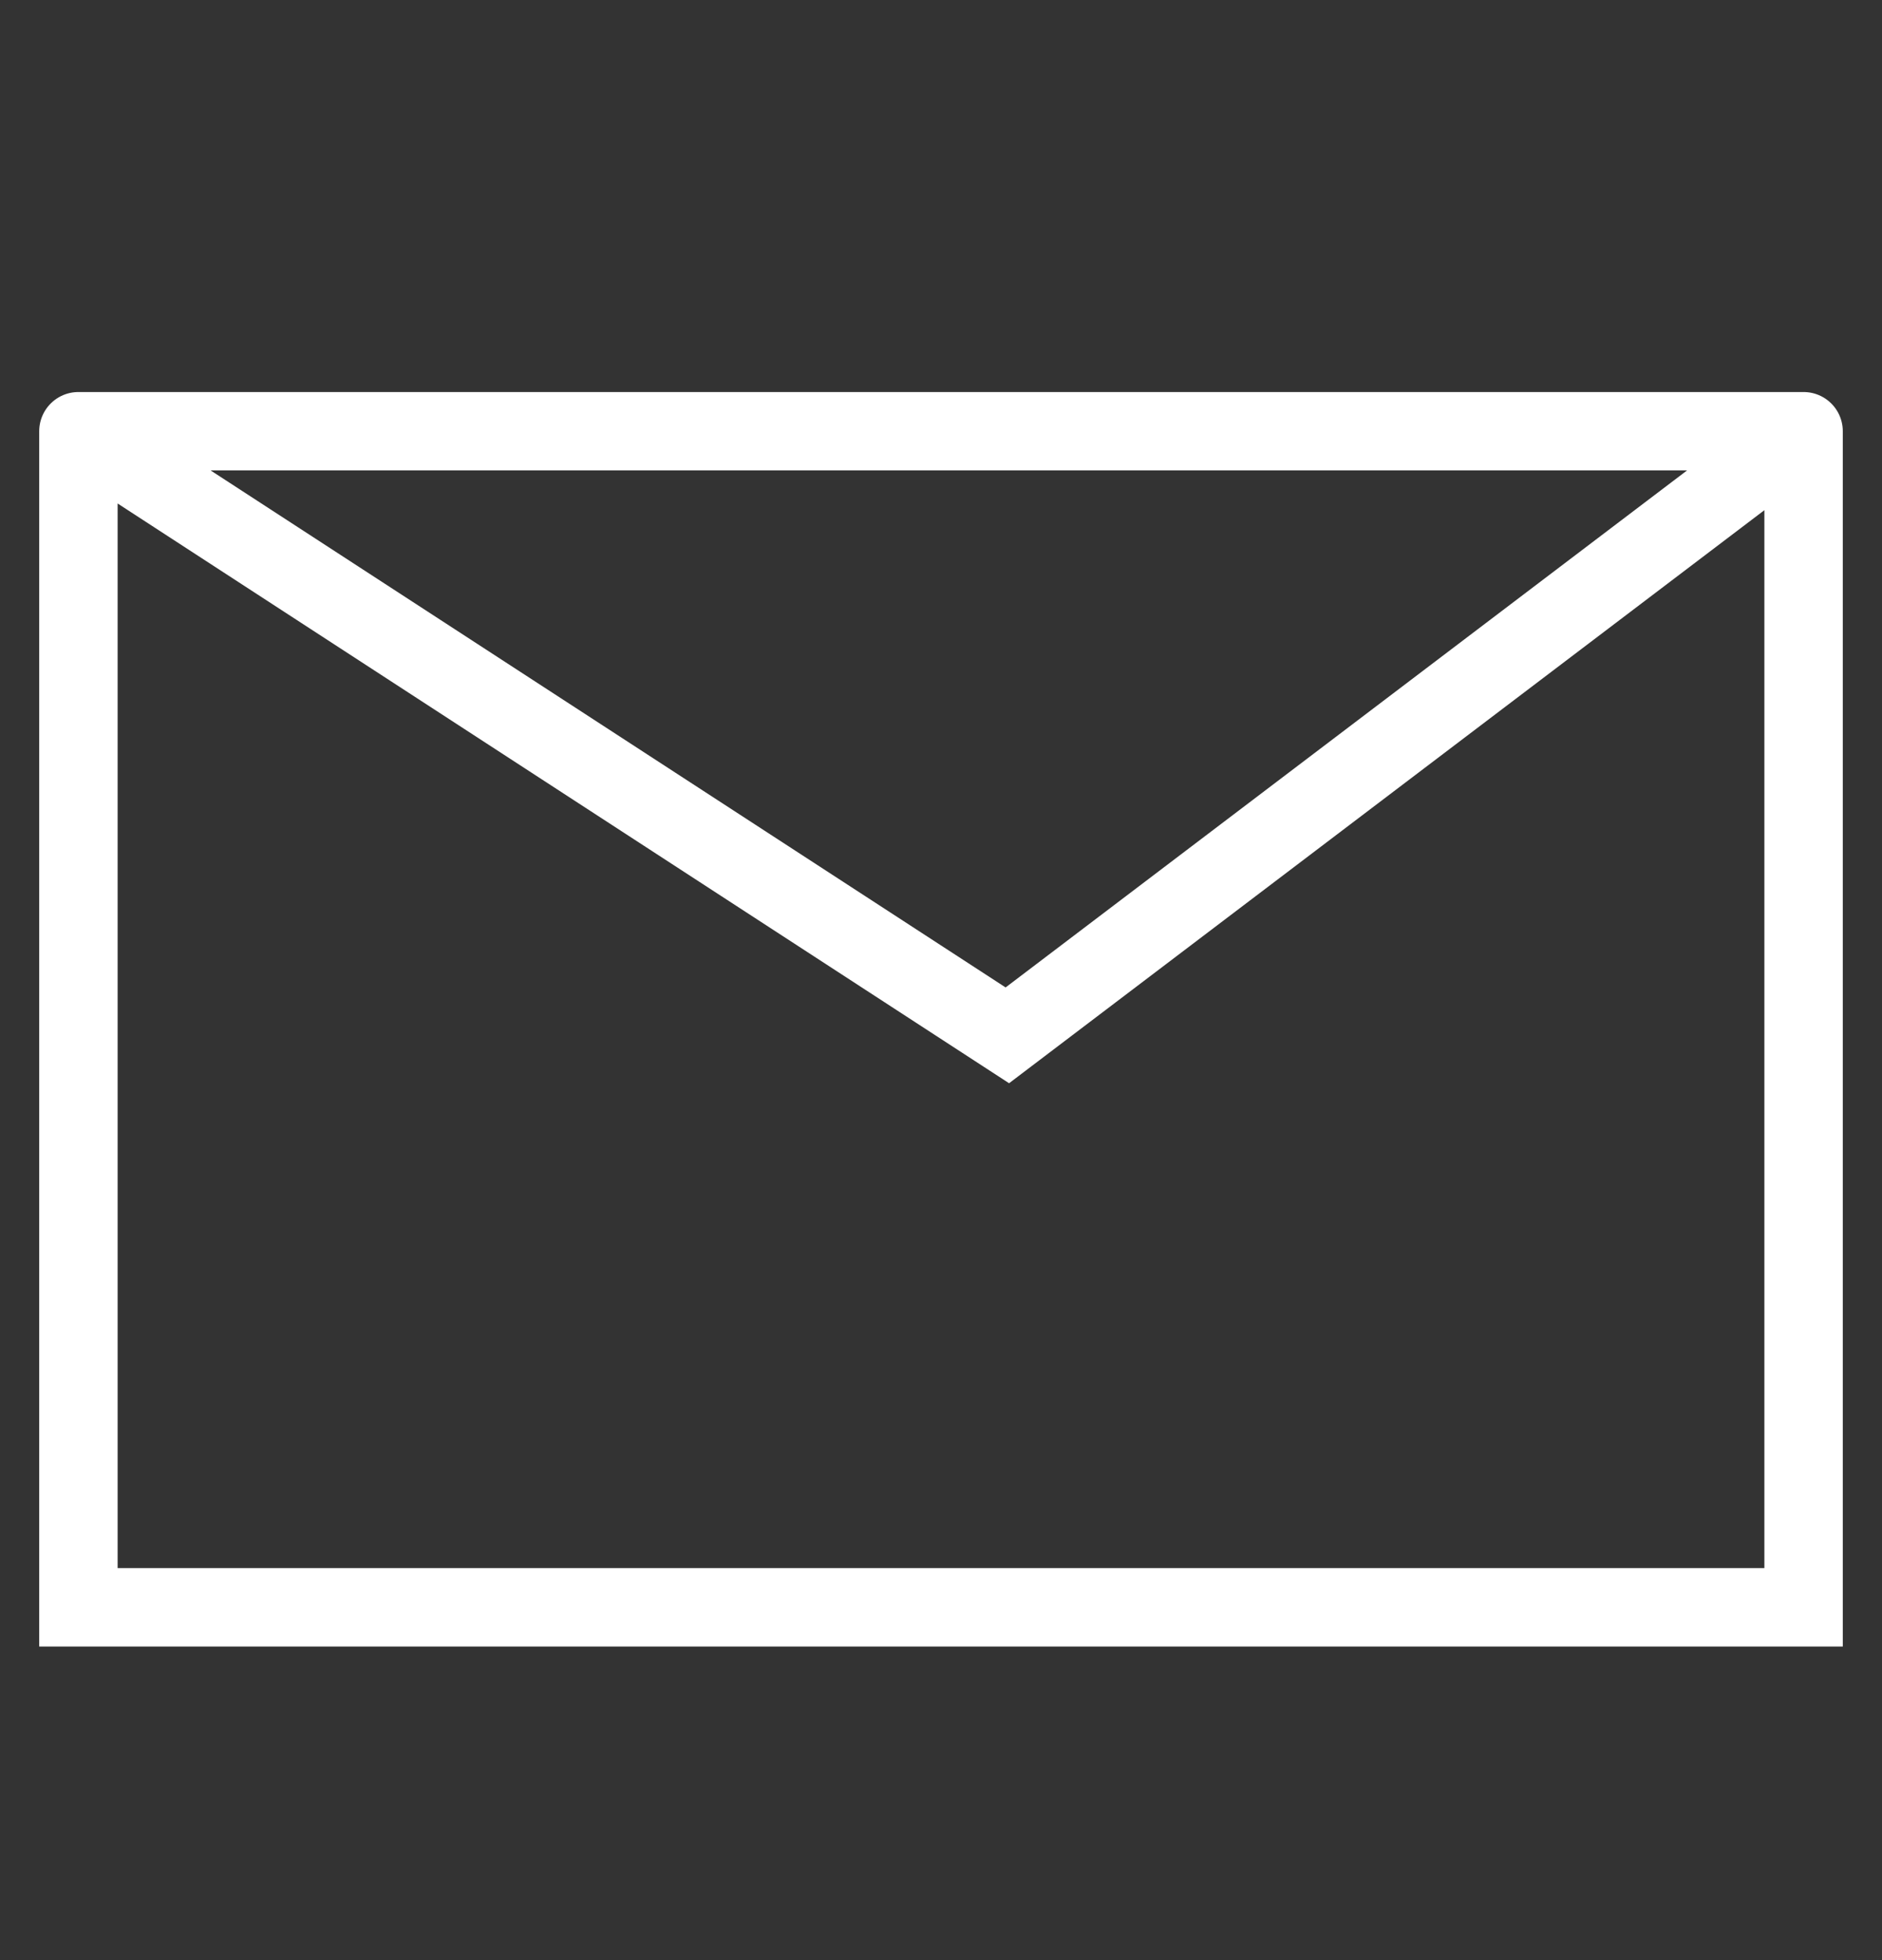<svg width="24" height="25" viewBox="0 0 24 25" fill="none" xmlns="http://www.w3.org/2000/svg">
<rect x="0" y="0" width="24" height="25" fill="#333333" stroke="none"/>
<path d="M1 5.5V20.5H23V5.5M1 5.5H23M1 5.5L12.846 13.205L23 5.5" stroke="white" stroke-linecap="round"/>
</svg>
